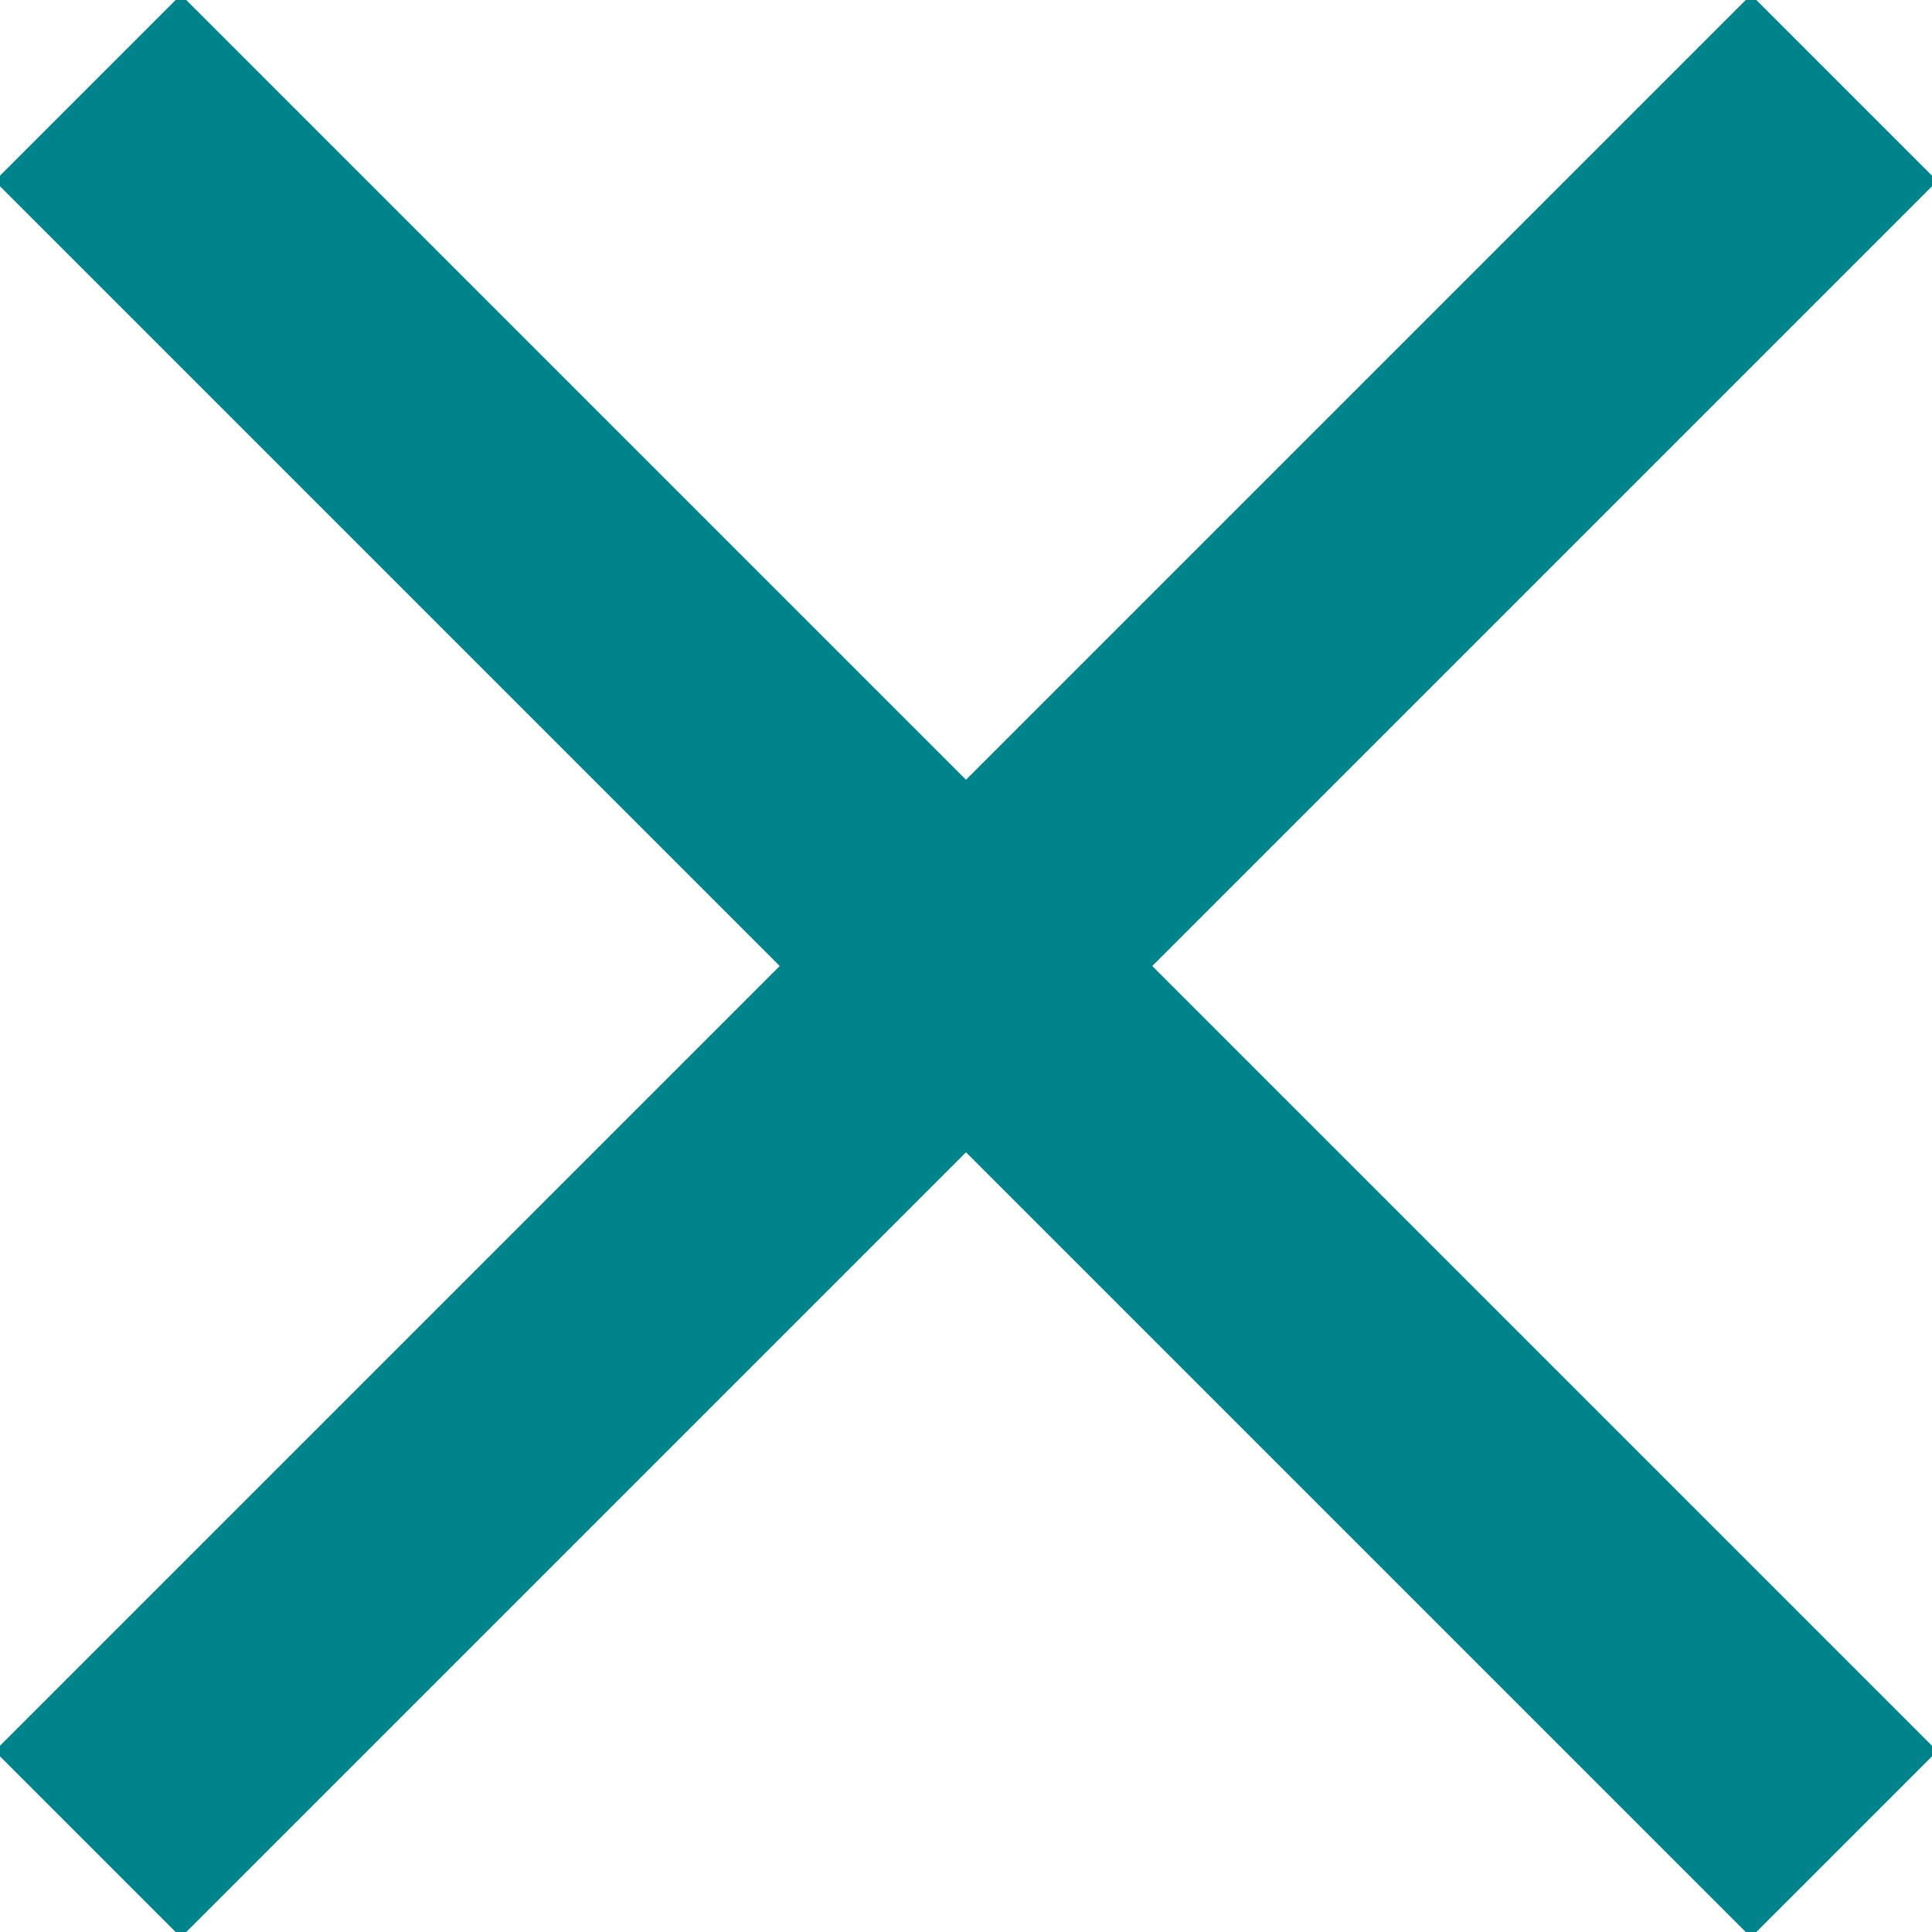 <svg xmlns="http://www.w3.org/2000/svg" viewBox="0 0 22 22"><defs><style>.a{fill:none;stroke:#00838a;stroke-width:3px;}</style></defs><line class="a" x1="1" y1="1" x2="21" y2="21"/><line class="a" x1="1" y1="21" x2="21" y2="1"/></svg>